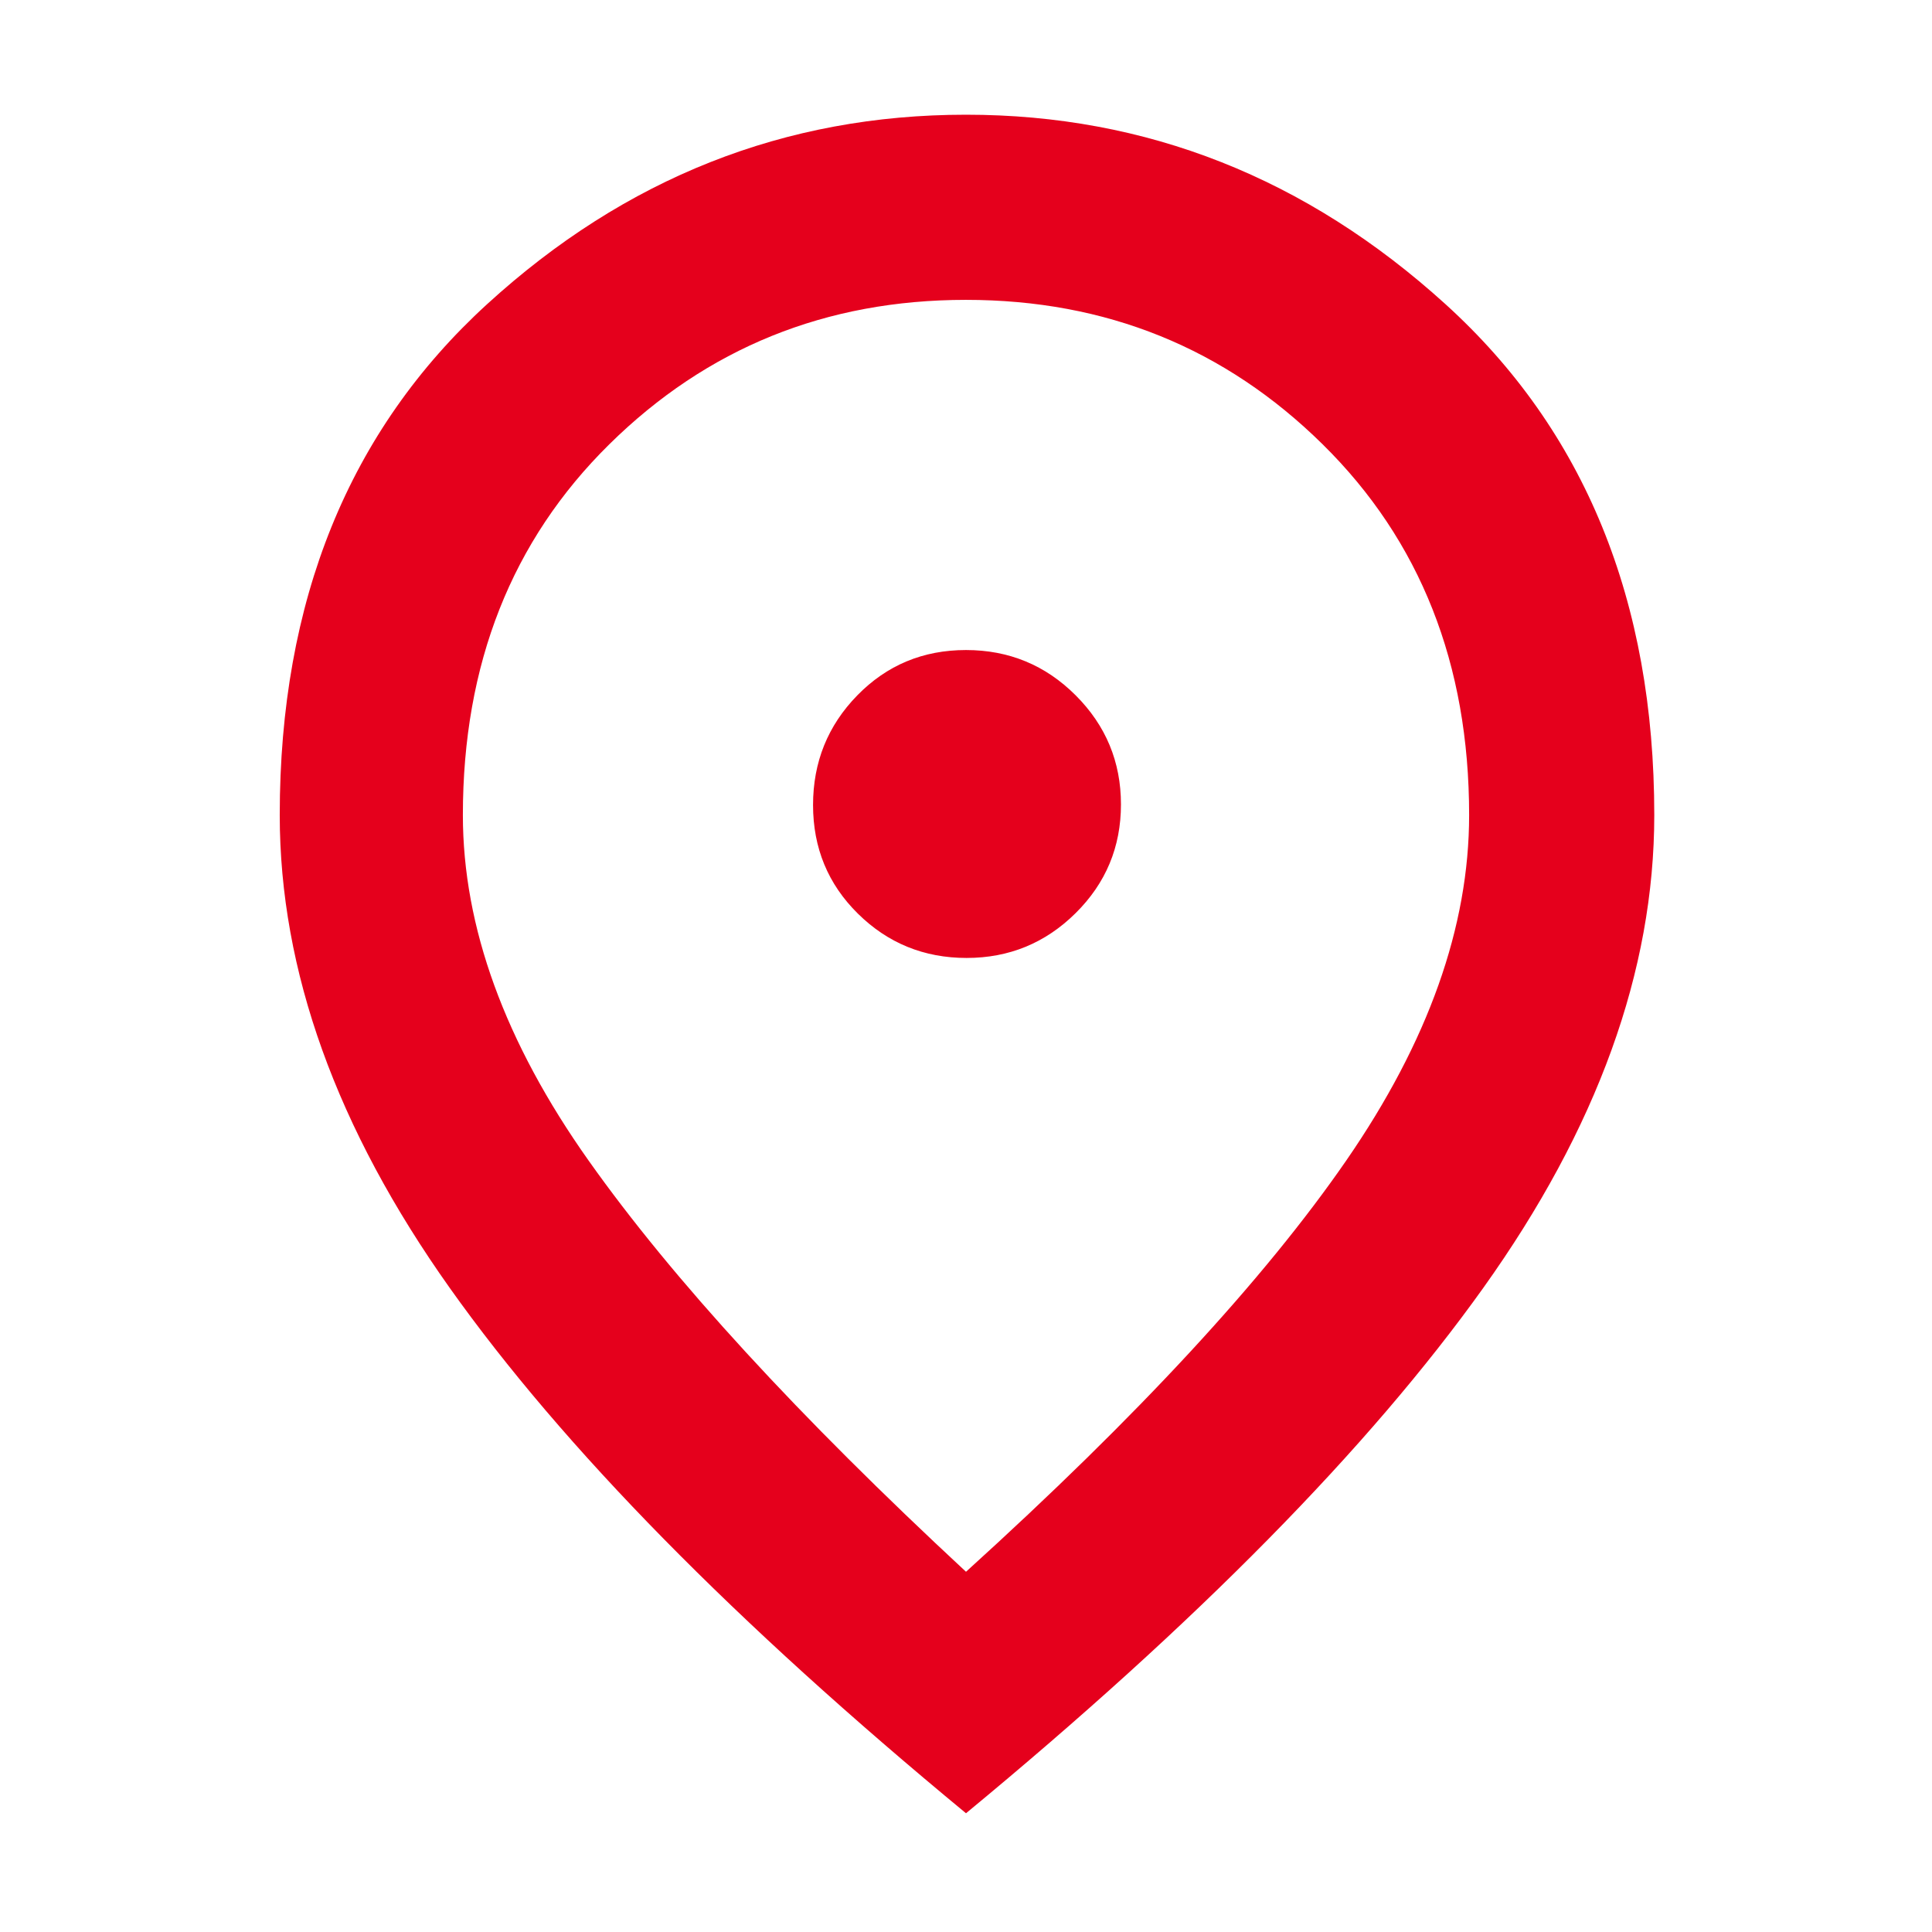<?xml version="1.0" encoding="UTF-8"?>
<svg xmlns="http://www.w3.org/2000/svg" height="48px" viewBox="0 -960 960 960" width="48px" fill="#E5001C">
  <path d="M480.3-484q31.7 0 54.2-22.3 22.5-22.3 22.5-54t-22.51-54.2q-22.51-22.5-54.5-22.5T426-614.49q-22 22.51-22 54.5T426.3-506q22.3 22 54 22Zm-.3 305q128-116 189-204.42 61-88.42 61-171.58 0-112.52-72.83-184.26Q584.35-811 479.96-811q-104.38 0-177.17 71.74Q230-667.52 230-555q0 83.44 62.5 171.72T480-179Zm0 120Q308-201 223.5-320T139-555q0-159.72 103.04-253.86Q345.08-903 480-903q134.49 0 238.25 94.14Q822-714.72 822-555q0 116-85 235T480-59Zm0-501Z"></path>
</svg>
